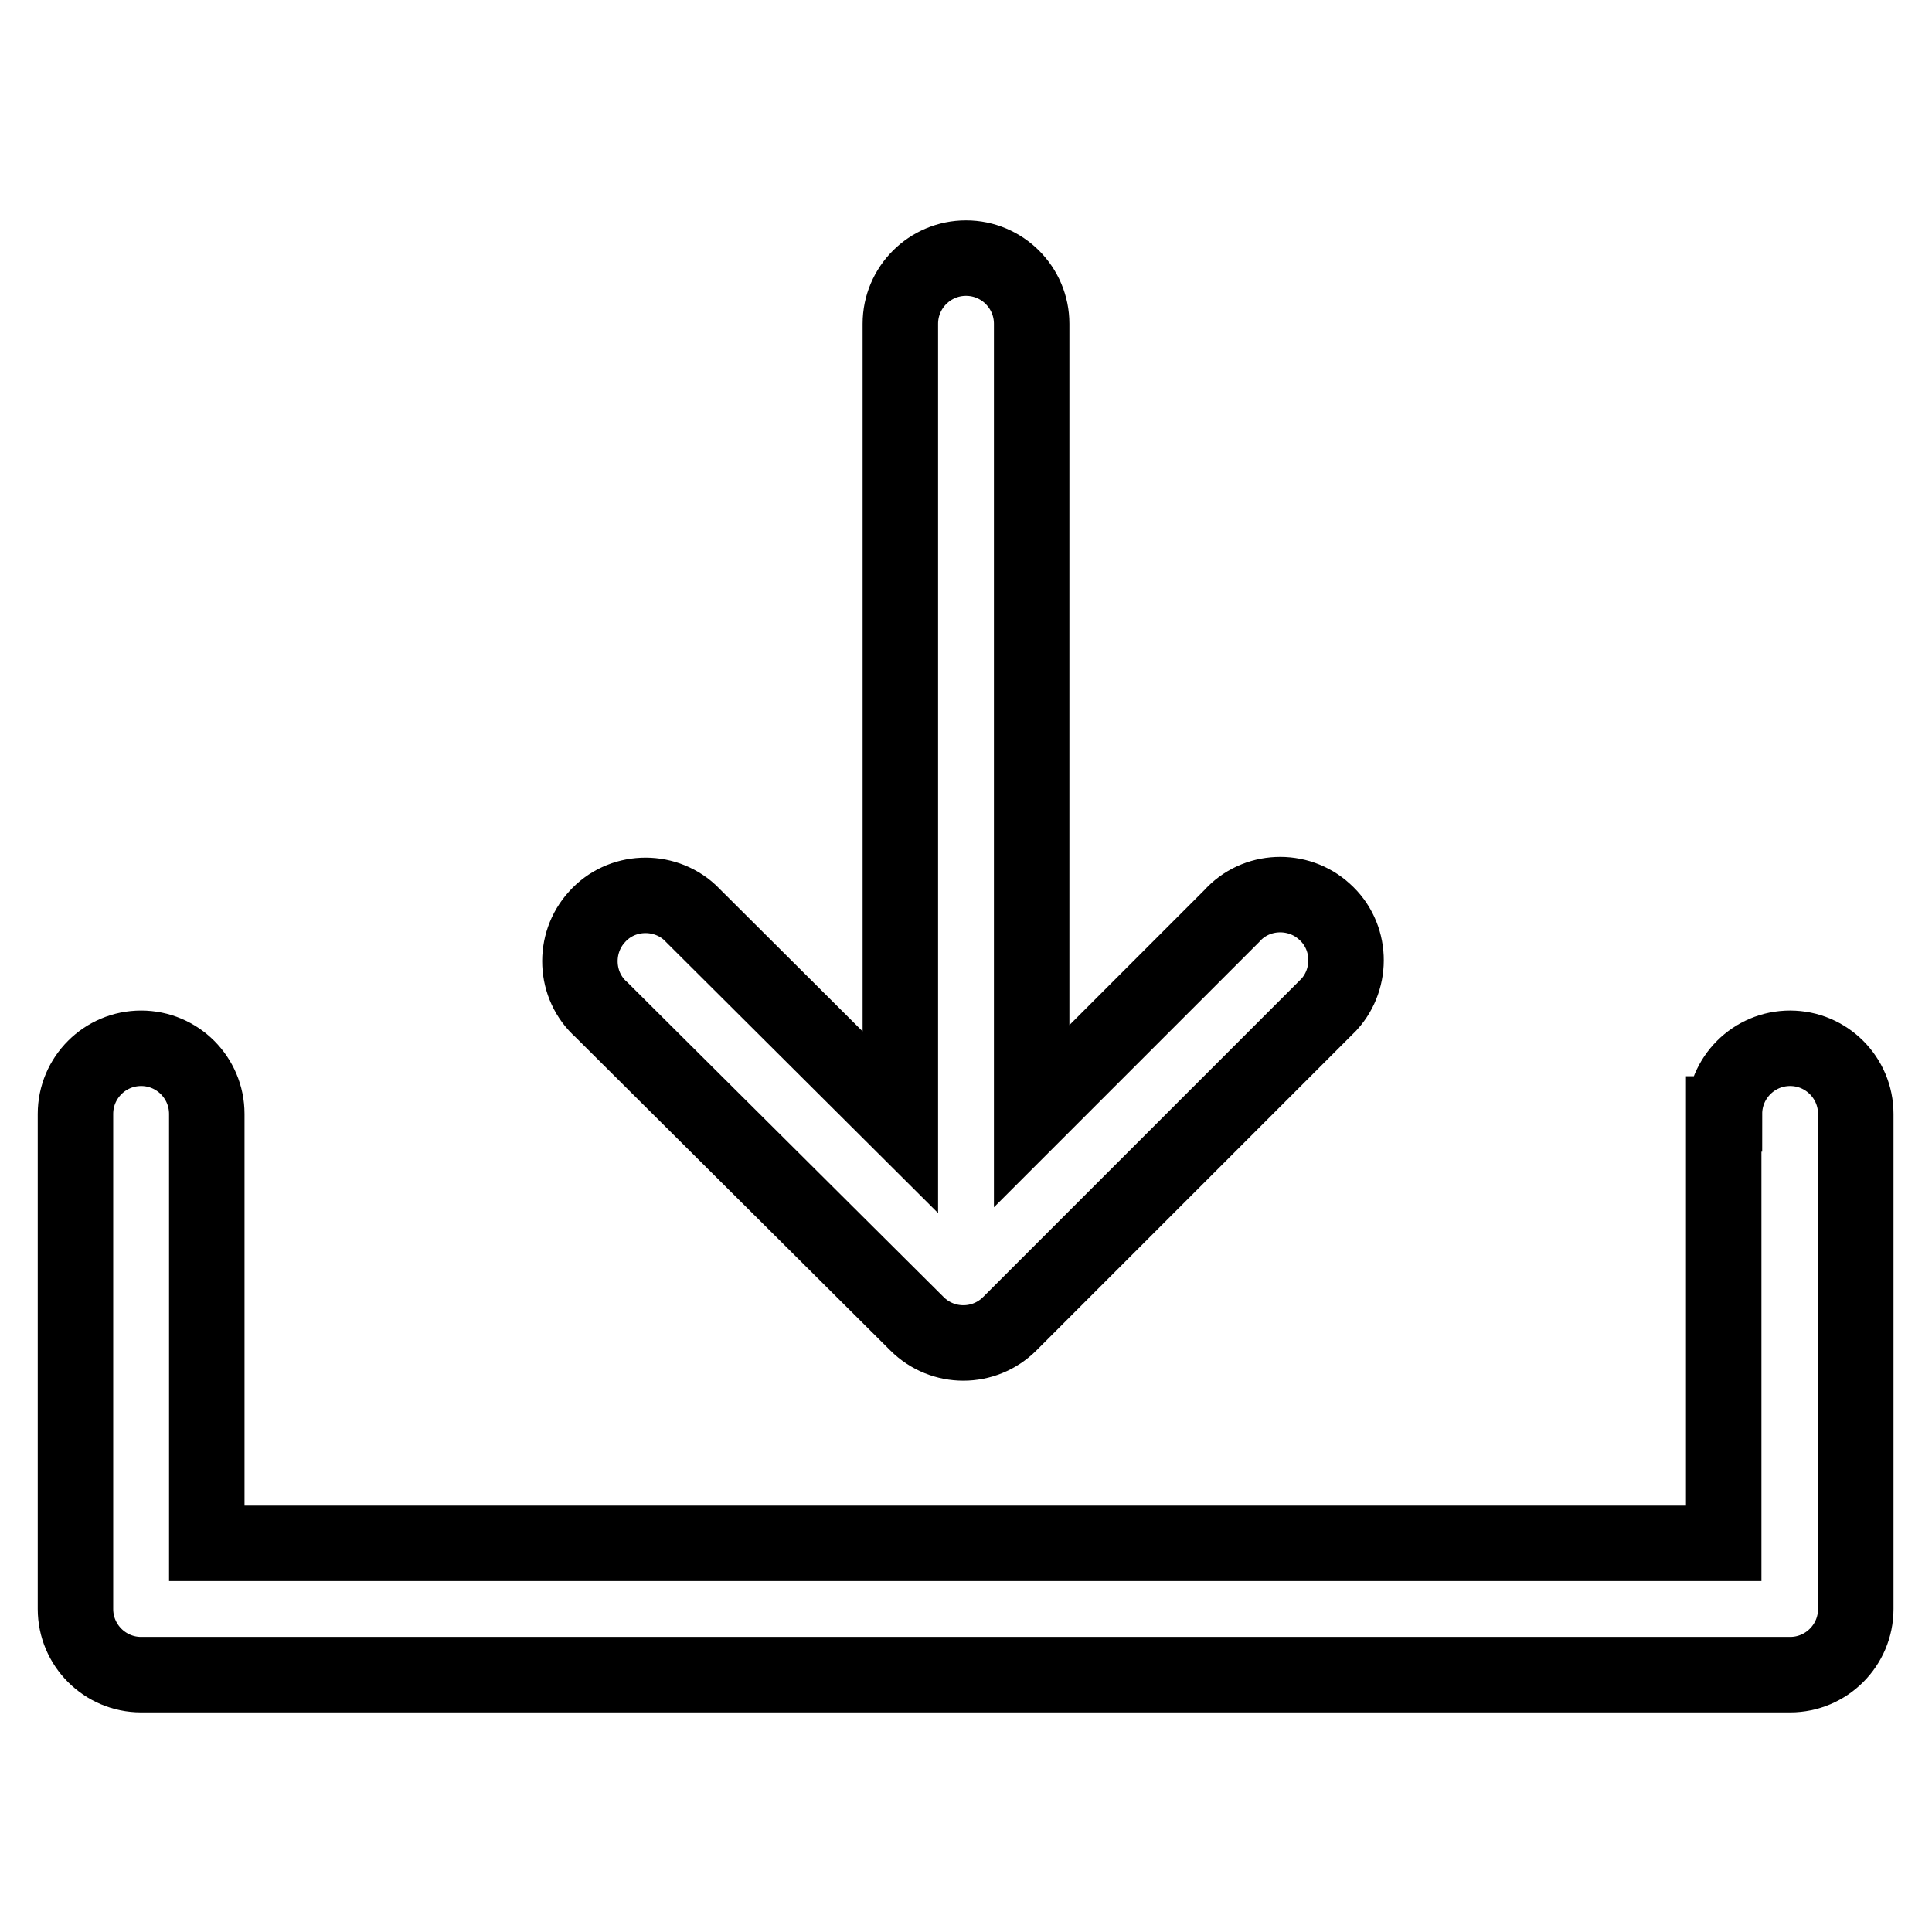 <?xml version="1.0" encoding="utf-8"?>
<!-- Svg Vector Icons : http://www.onlinewebfonts.com/icon -->
<!DOCTYPE svg PUBLIC "-//W3C//DTD SVG 1.1//EN" "http://www.w3.org/Graphics/SVG/1.1/DTD/svg11.dtd">
<svg version="1.1" xmlns="http://www.w3.org/2000/svg" xmlns:xlink="http://www.w3.org/1999/xlink" x="0px" y="0px" viewBox="0 0 256 256" enable-background="new 0 0 256 256" xml:space="preserve">
<g> <path stroke-width="10" fill-opacity="0" stroke="#000000"  d="M228.5,147.6c0-4.8,3.9-8.7,8.7-8.7c4.8,0,8.7,3.9,8.7,8.7v65.6c0,4.8-3.9,8.7-8.7,8.7l0,0H18.7 c-4.8,0-8.7-3.9-8.7-8.7l0,0v-65.6c0-4.8,3.9-8.7,8.7-8.7c4.8,0,8.7,3.9,8.7,8.7v56.9h201V147.6z M119.3,148.7V42.9 c0-4.8,3.9-8.7,8.7-8.7c4.8,0,8.7,3.9,8.7,8.7v105l26.5-26.5c3.2-3.6,8.8-3.8,12.3-0.6c3.6,3.2,3.8,8.8,0.6,12.3 c-0.2,0.2-0.4,0.4-0.6,0.6l-41.7,41.7c-3.4,3.4-8.9,3.4-12.3,0l-41.8-41.6c-3.6-3.2-3.8-8.8-0.6-12.3c3.2-3.6,8.8-3.8,12.3-0.6 c0.2,0.2,0.4,0.4,0.6,0.6L119.3,148.7z"/></g>
</svg>